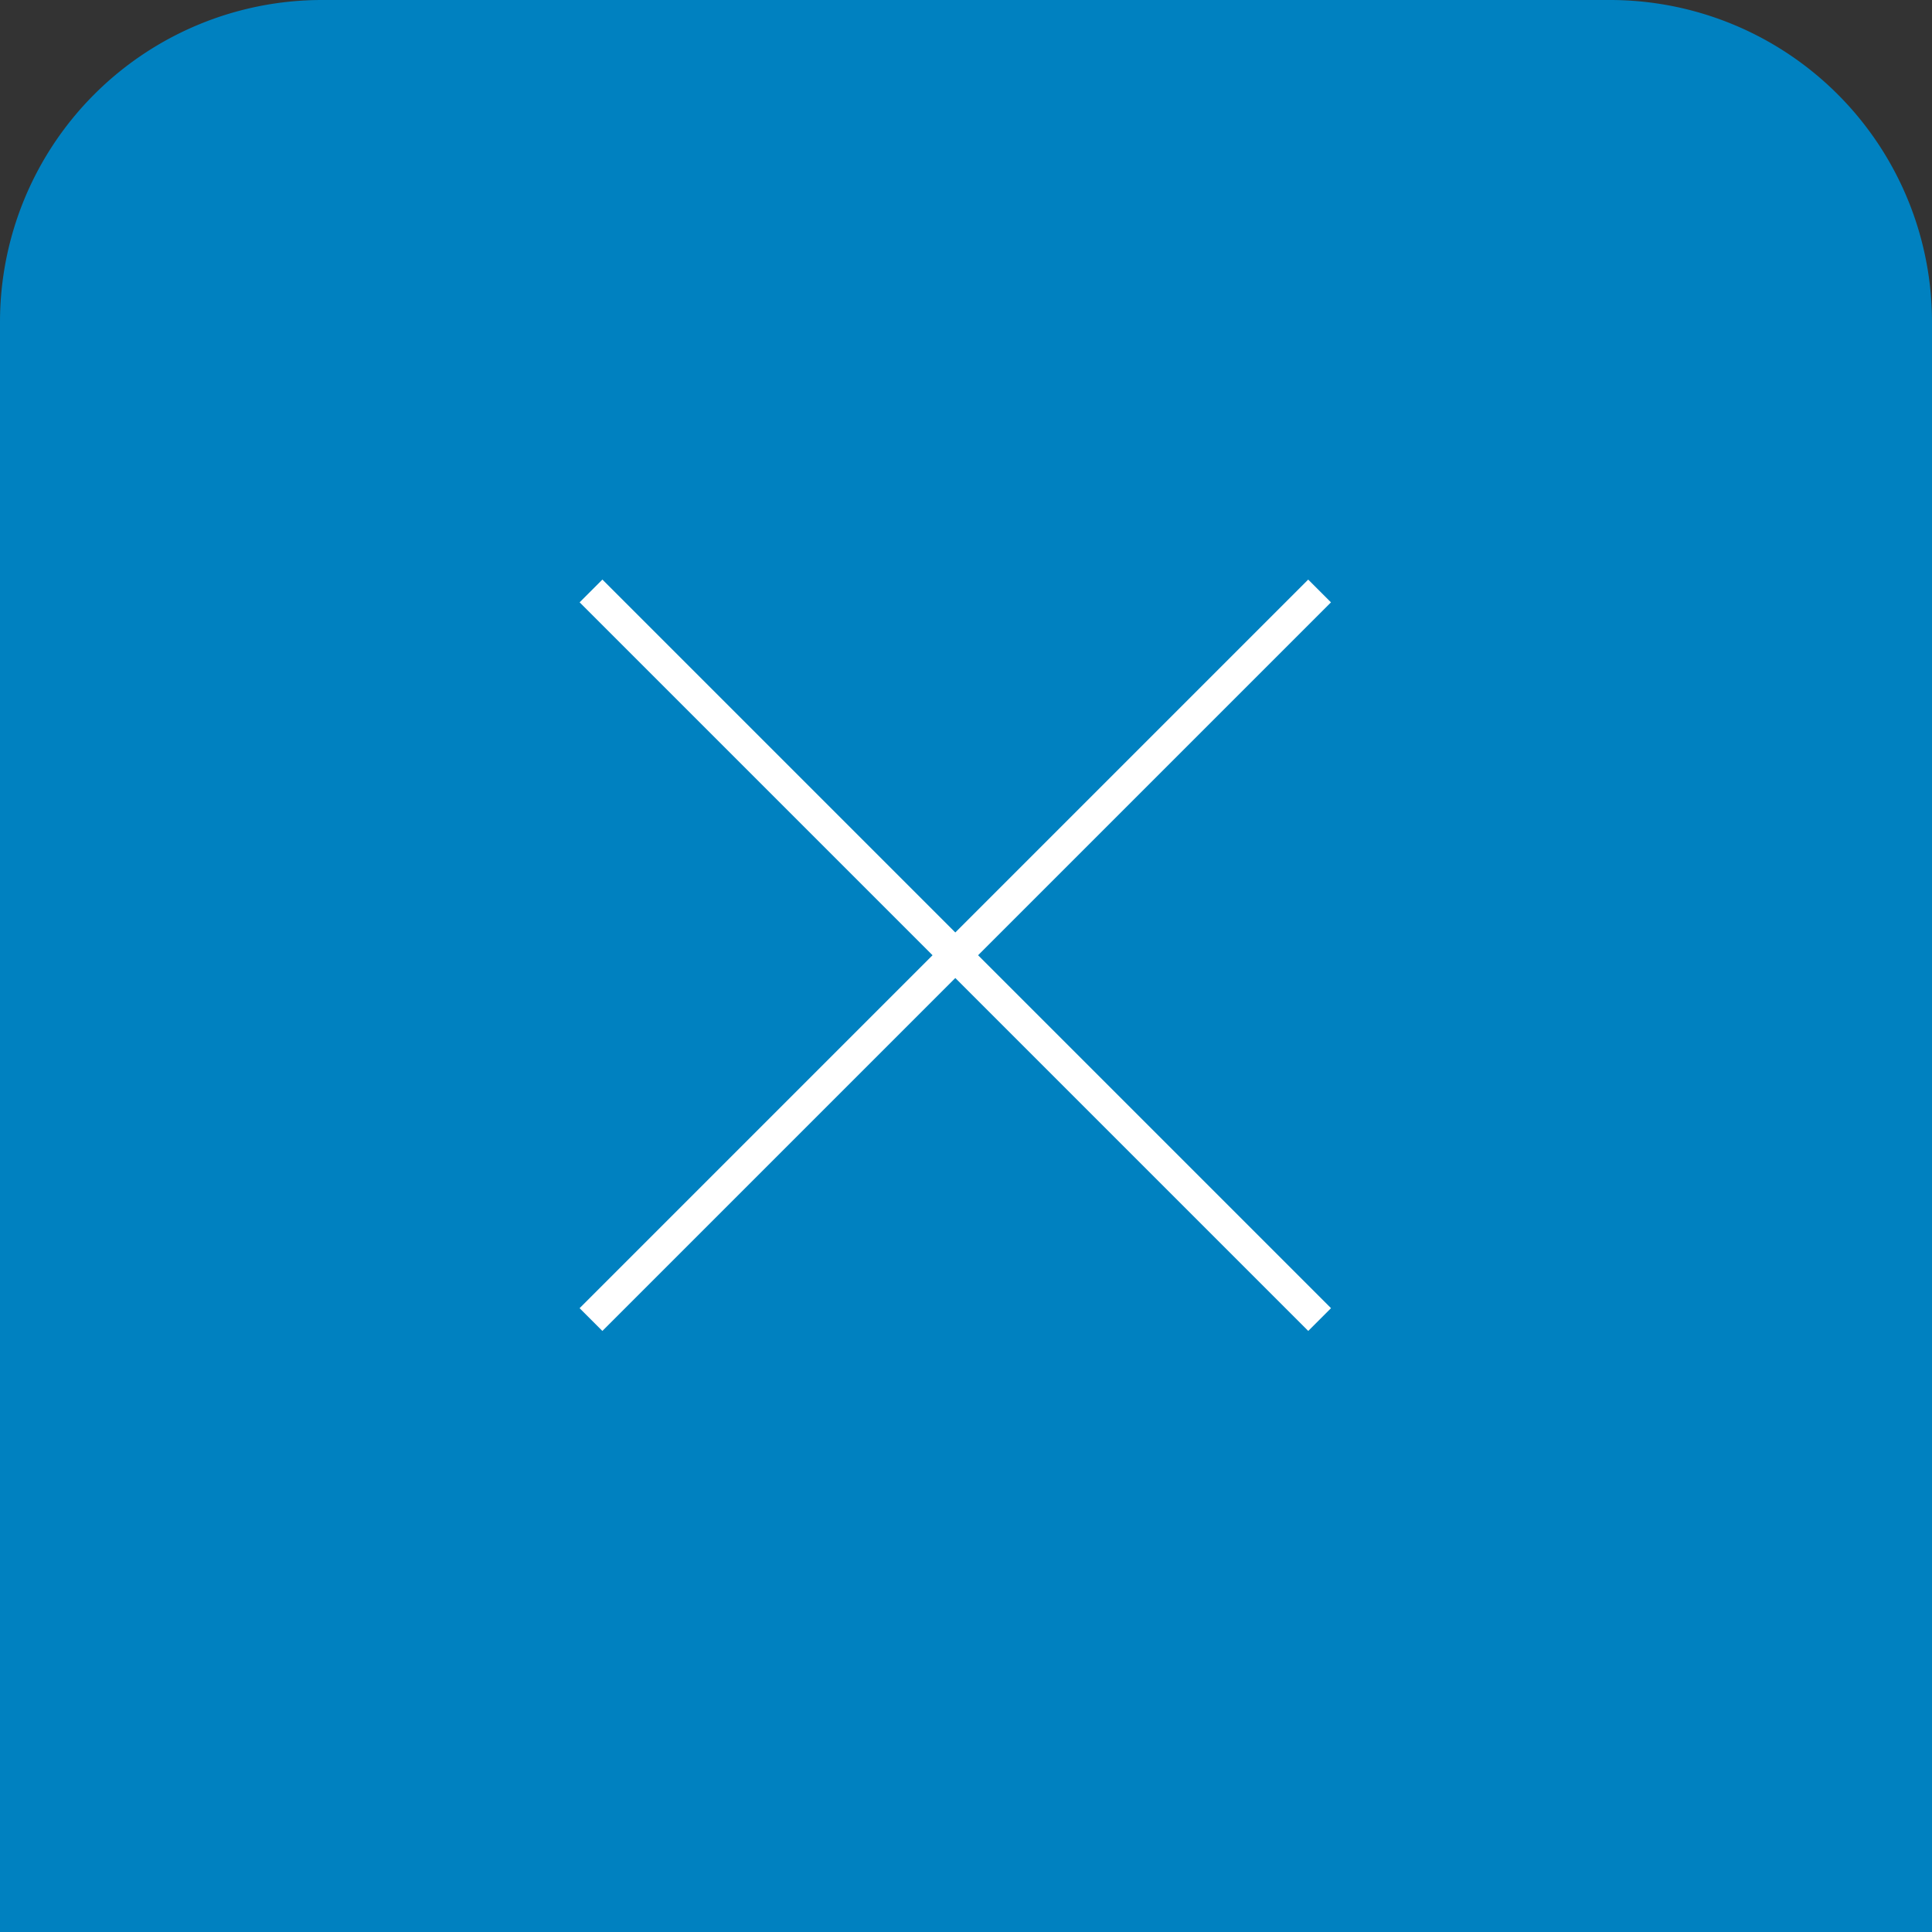 <svg xmlns="http://www.w3.org/2000/svg" width="60" height="60" viewBox="0 0 60 60"><rect x="0" y="0" width="60" height="60" fill="#333333" stroke="none"/><g transform="translate(-1140 -117)"><path d="M10,0H50A10,10,0,0,1,60,10V60a0,0,0,0,1,0,0H0a0,0,0,0,1,0,0V10A10,10,0,0,1,10,0Z" transform="translate(1140 117)" fill="#0081c0"/><g transform="translate(-1.332 -871.834)"><rect width="32" height="1" transform="translate(1160.04 1006.833) rotate(45)" fill="#fff"/><rect width="32" height="1" transform="translate(1159.332 1029.461) rotate(-45)" fill="#fff"/></g></g></svg>